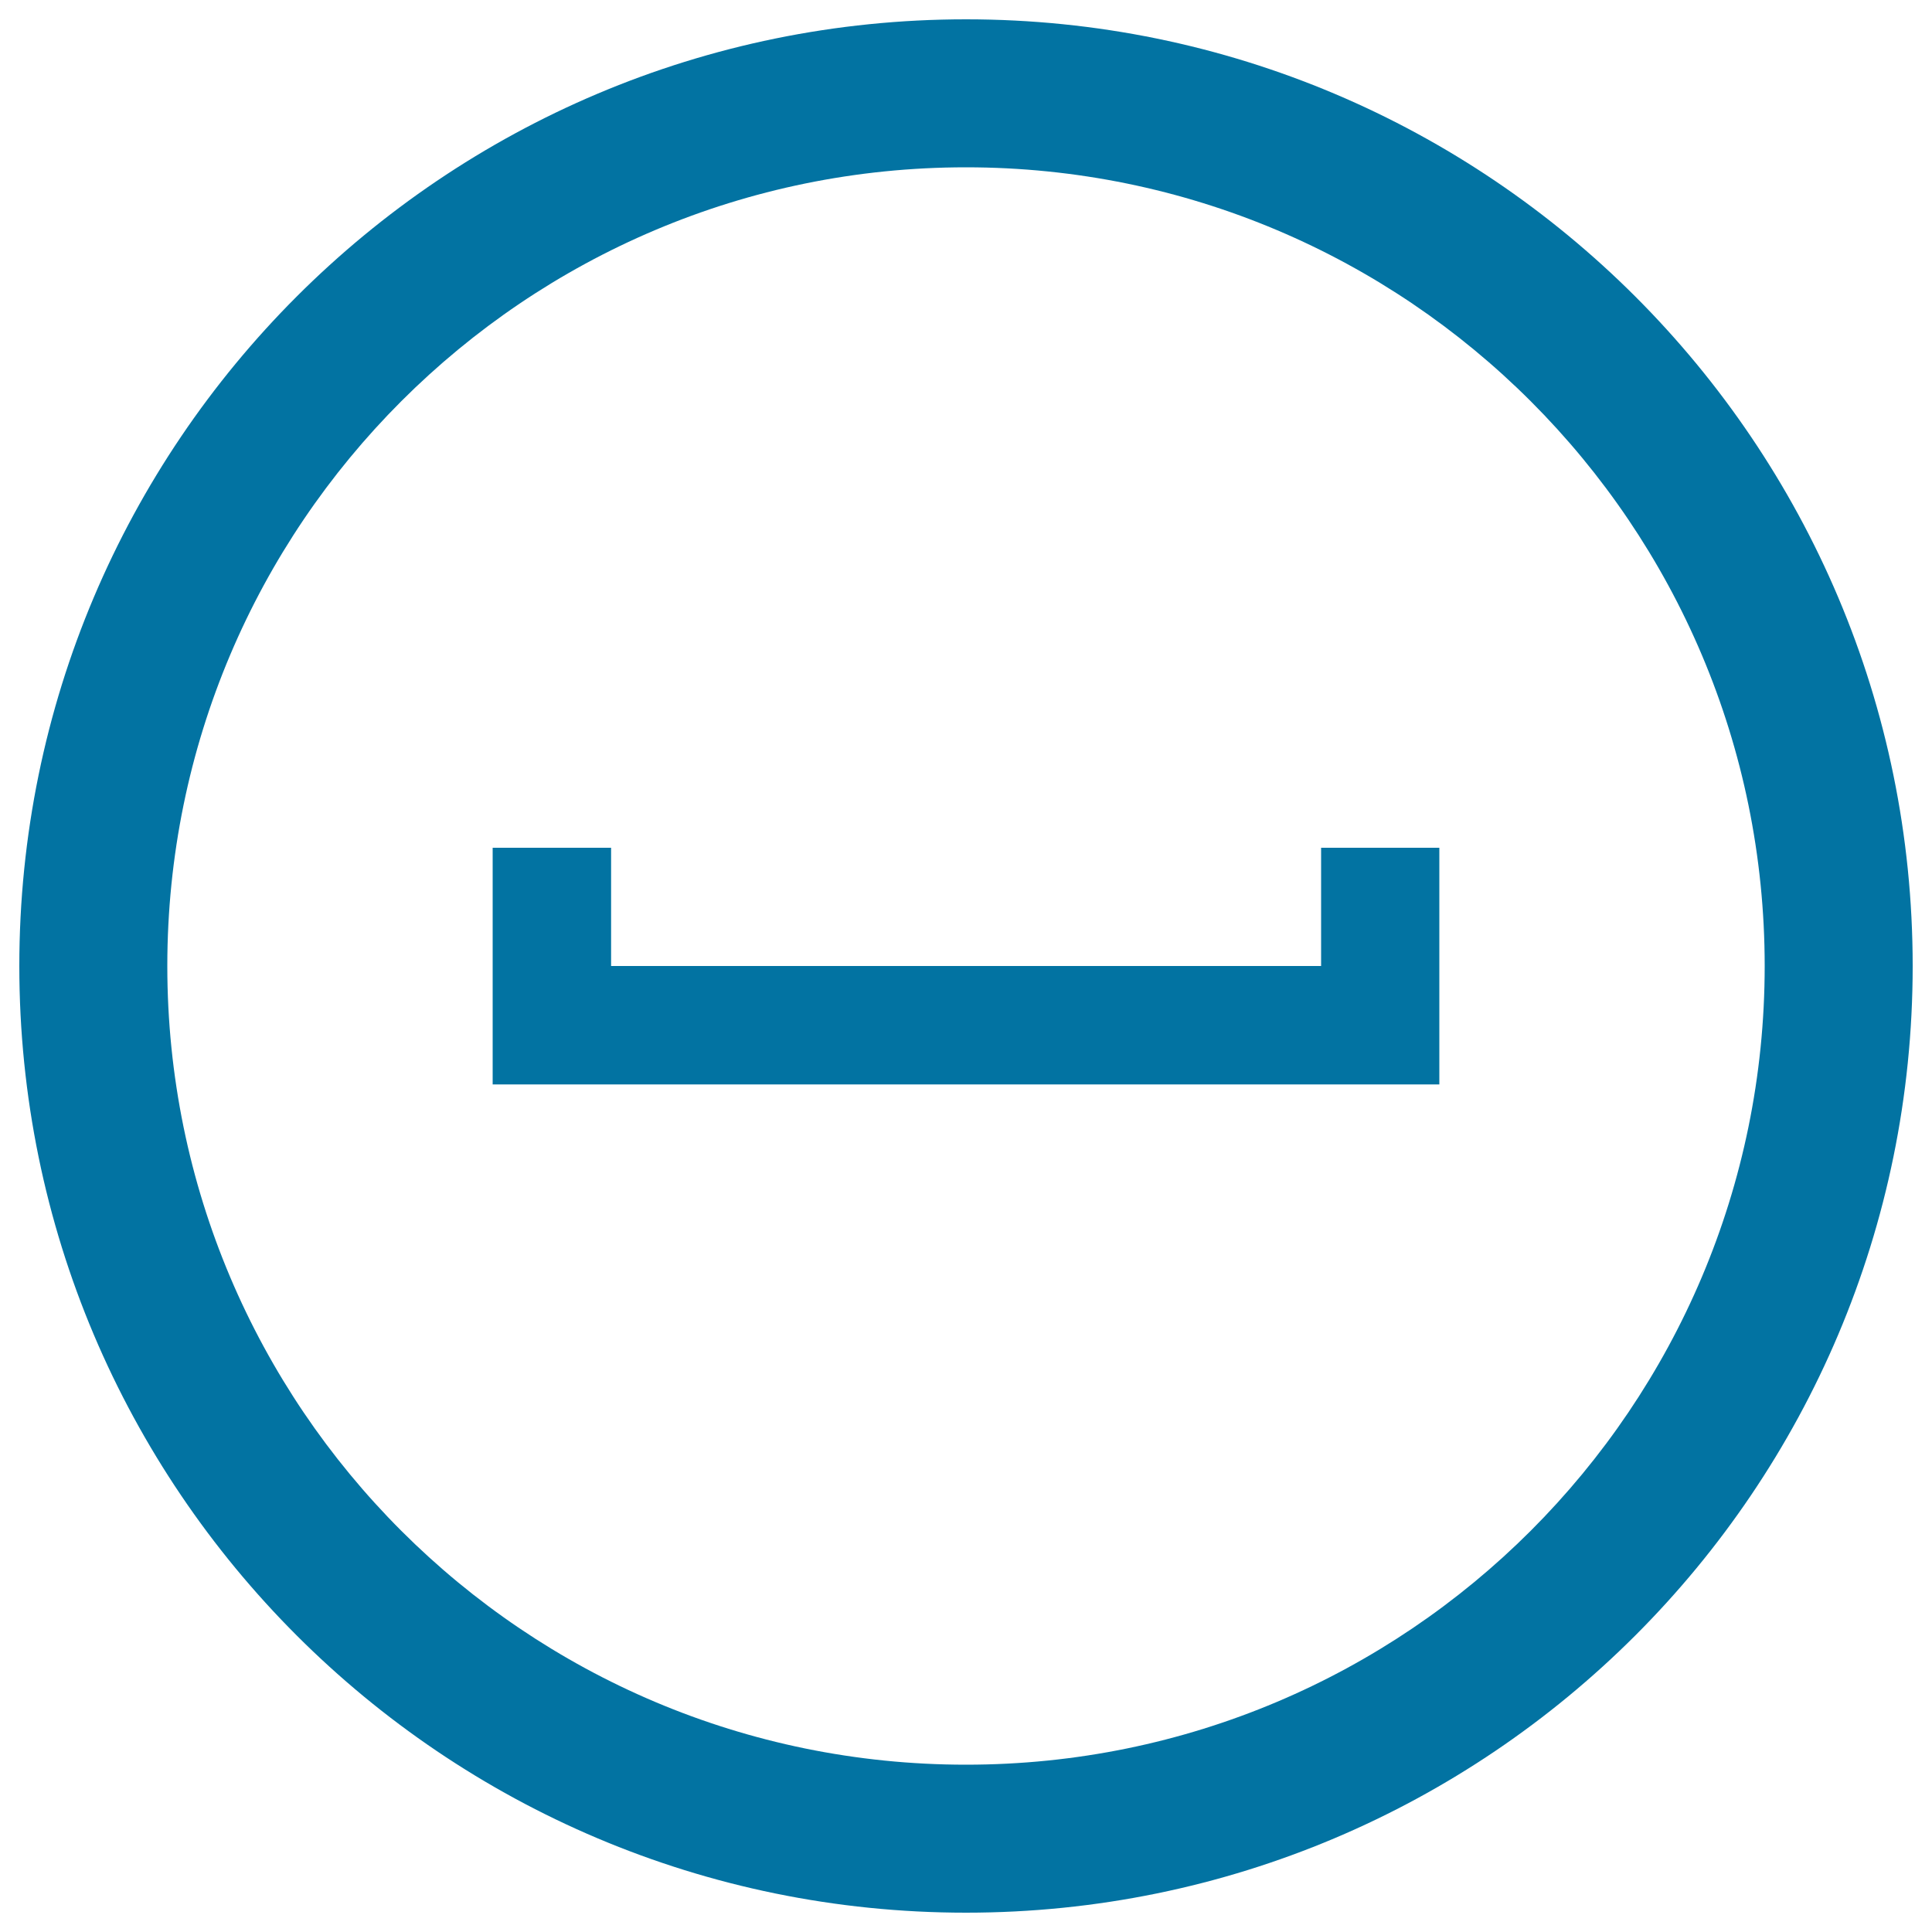 <svg xmlns="http://www.w3.org/2000/svg" viewBox="0 0 1000 1000" style="fill:#0273a2">
<title>Social Myspace In Circular Button SVG icon</title>
<g><path d="M500,10C229.4,10,10,229.4,10,500c0,270.6,219.4,490,490,490c270.6,0,490-219.4,490-490C990,229.4,770.6,10,500,10z M500,913.4C271.7,913.4,86.6,728.3,86.6,500S271.7,86.6,500,86.6S913.4,271.7,913.4,500S728.3,913.4,500,913.4z"/><polygon points="683.8,500 316.3,500 316.3,438.8 255,438.8 255,561.3 745,561.3 745,438.8 683.8,438.8 "/></g>
</svg>